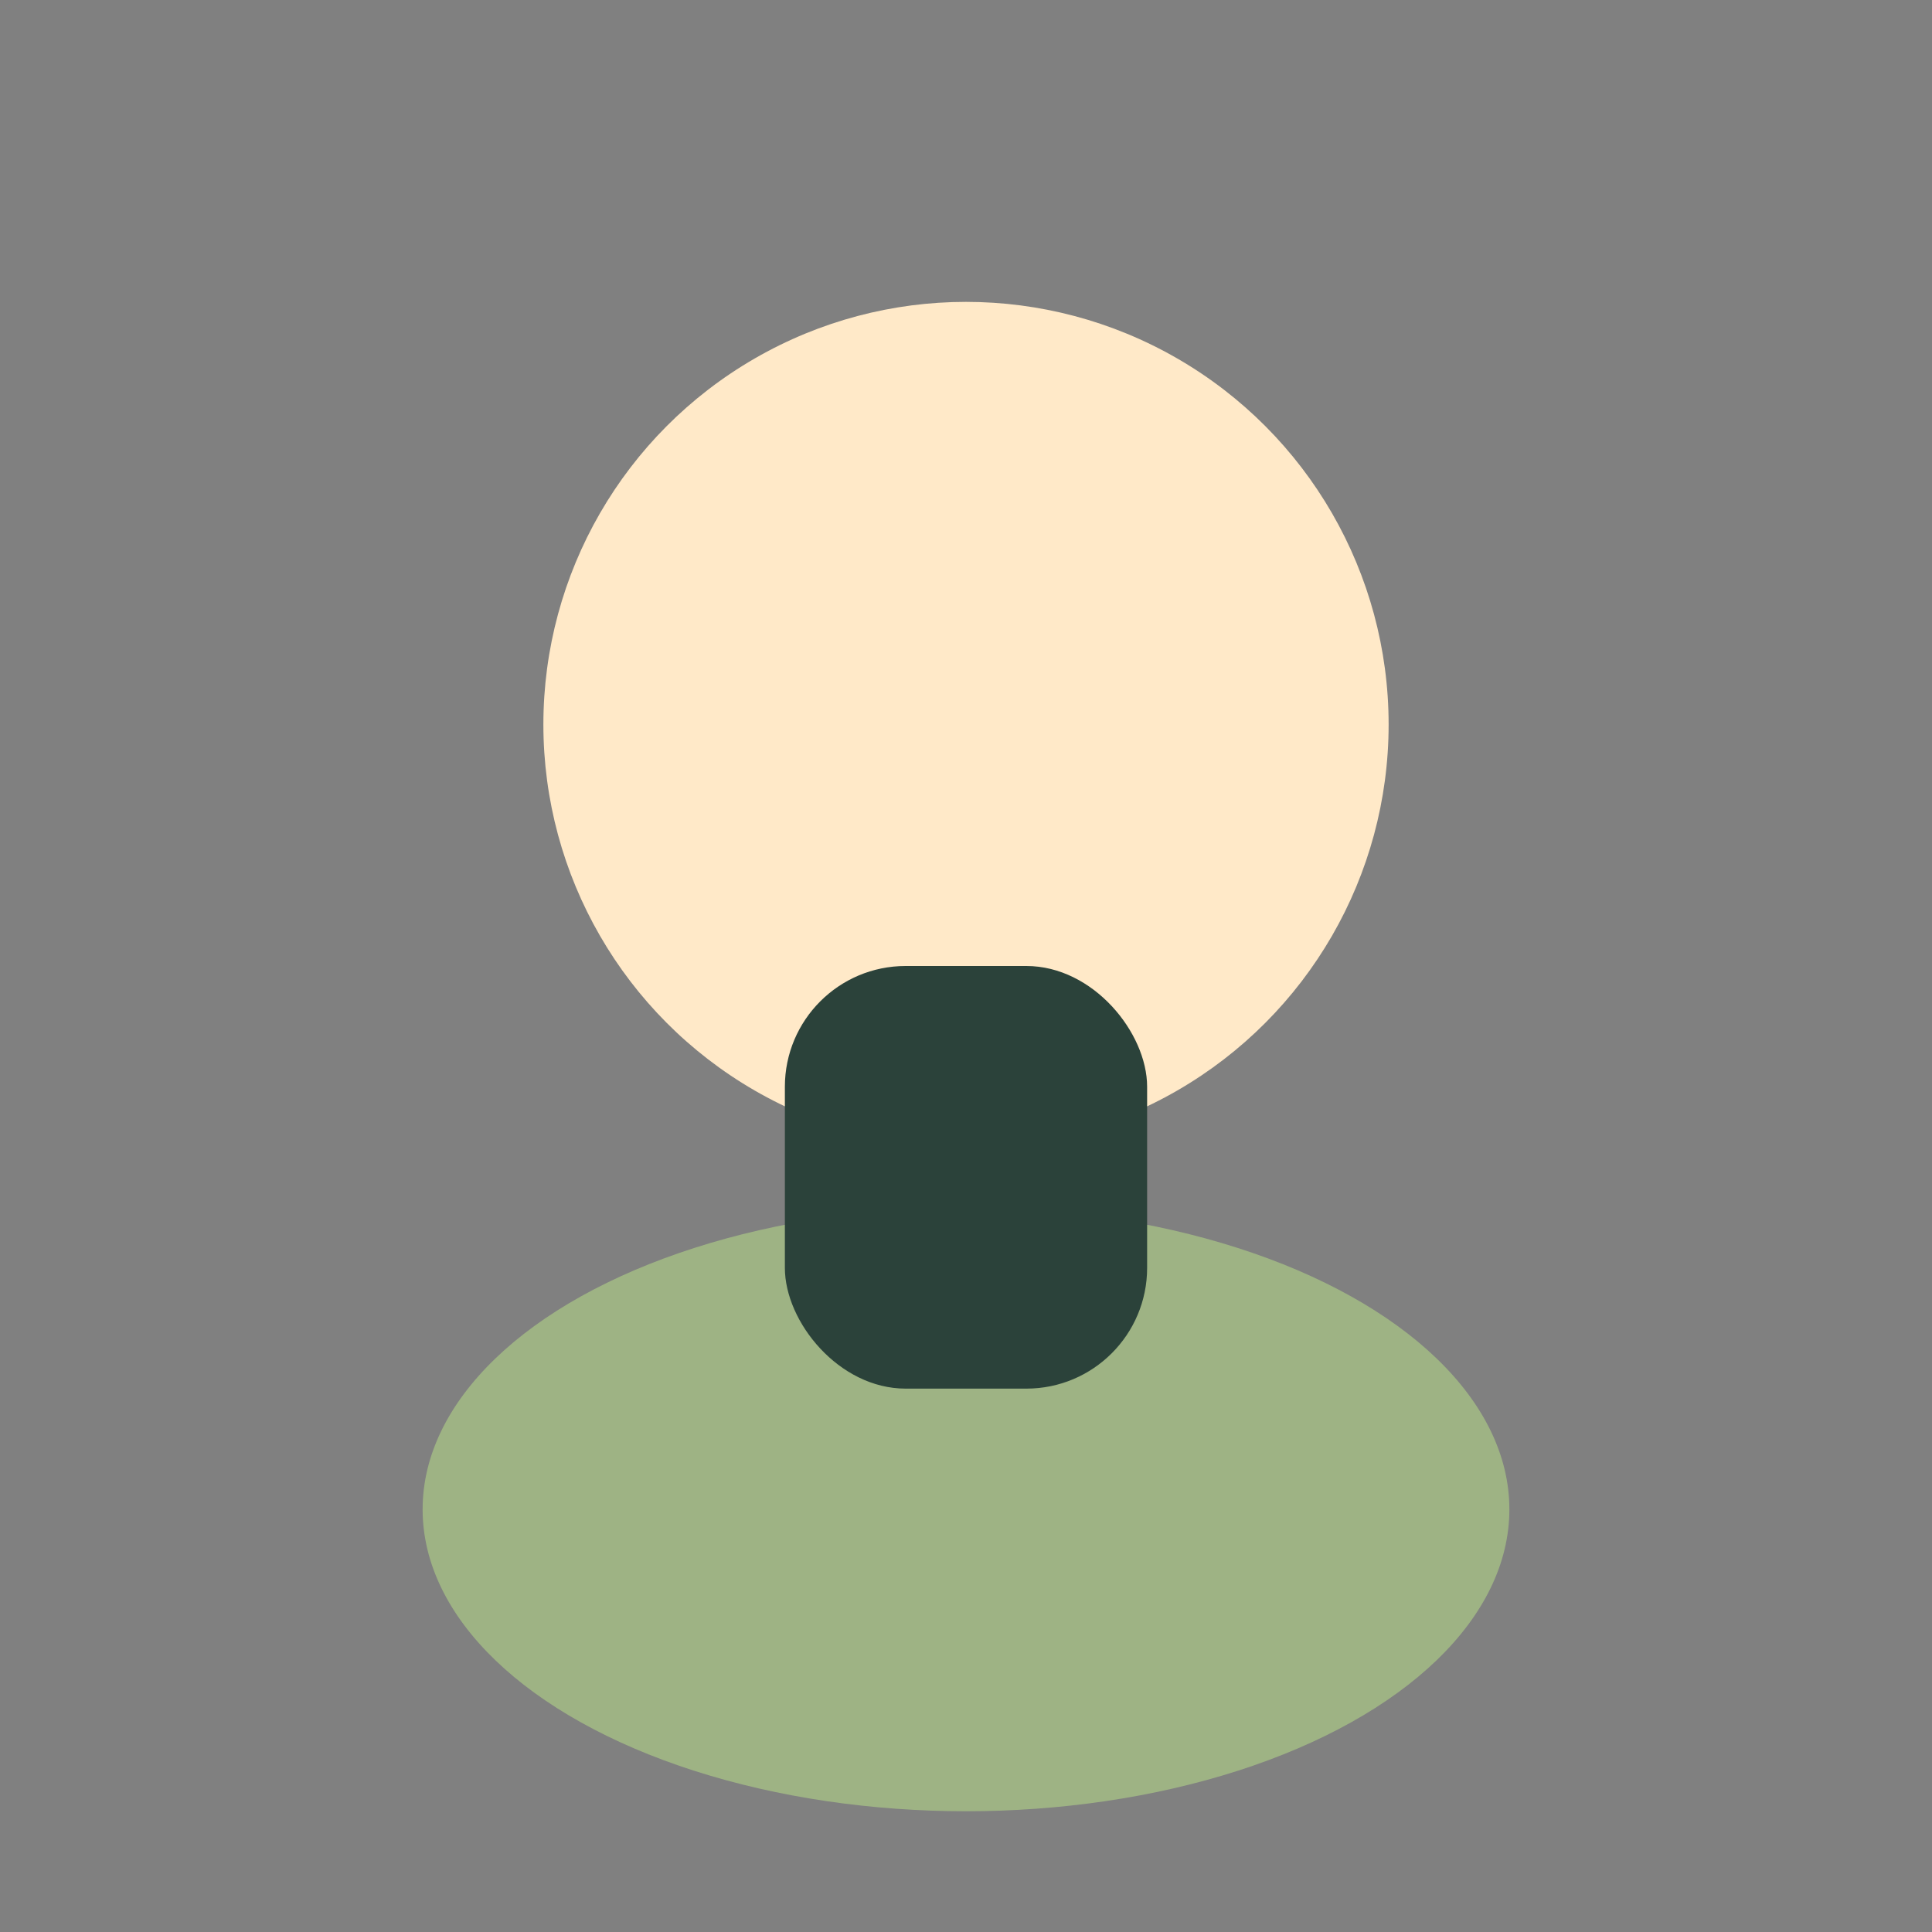 <?xml version="1.0" encoding="UTF-8"?>
<svg xmlns="http://www.w3.org/2000/svg" width="32" height="32" viewBox="0 0 32 32"><rect x="0" y="0" width="32" height="32" fill="#808080" stroke="none"/><circle cx="16" cy="12" r="7" fill="#FFE9C8"/><ellipse cx="16" cy="25" rx="9" ry="5" fill="#9EB384"/><rect x="13" y="16" width="6" height="7" rx="2" fill="#2B423A"/></svg>
